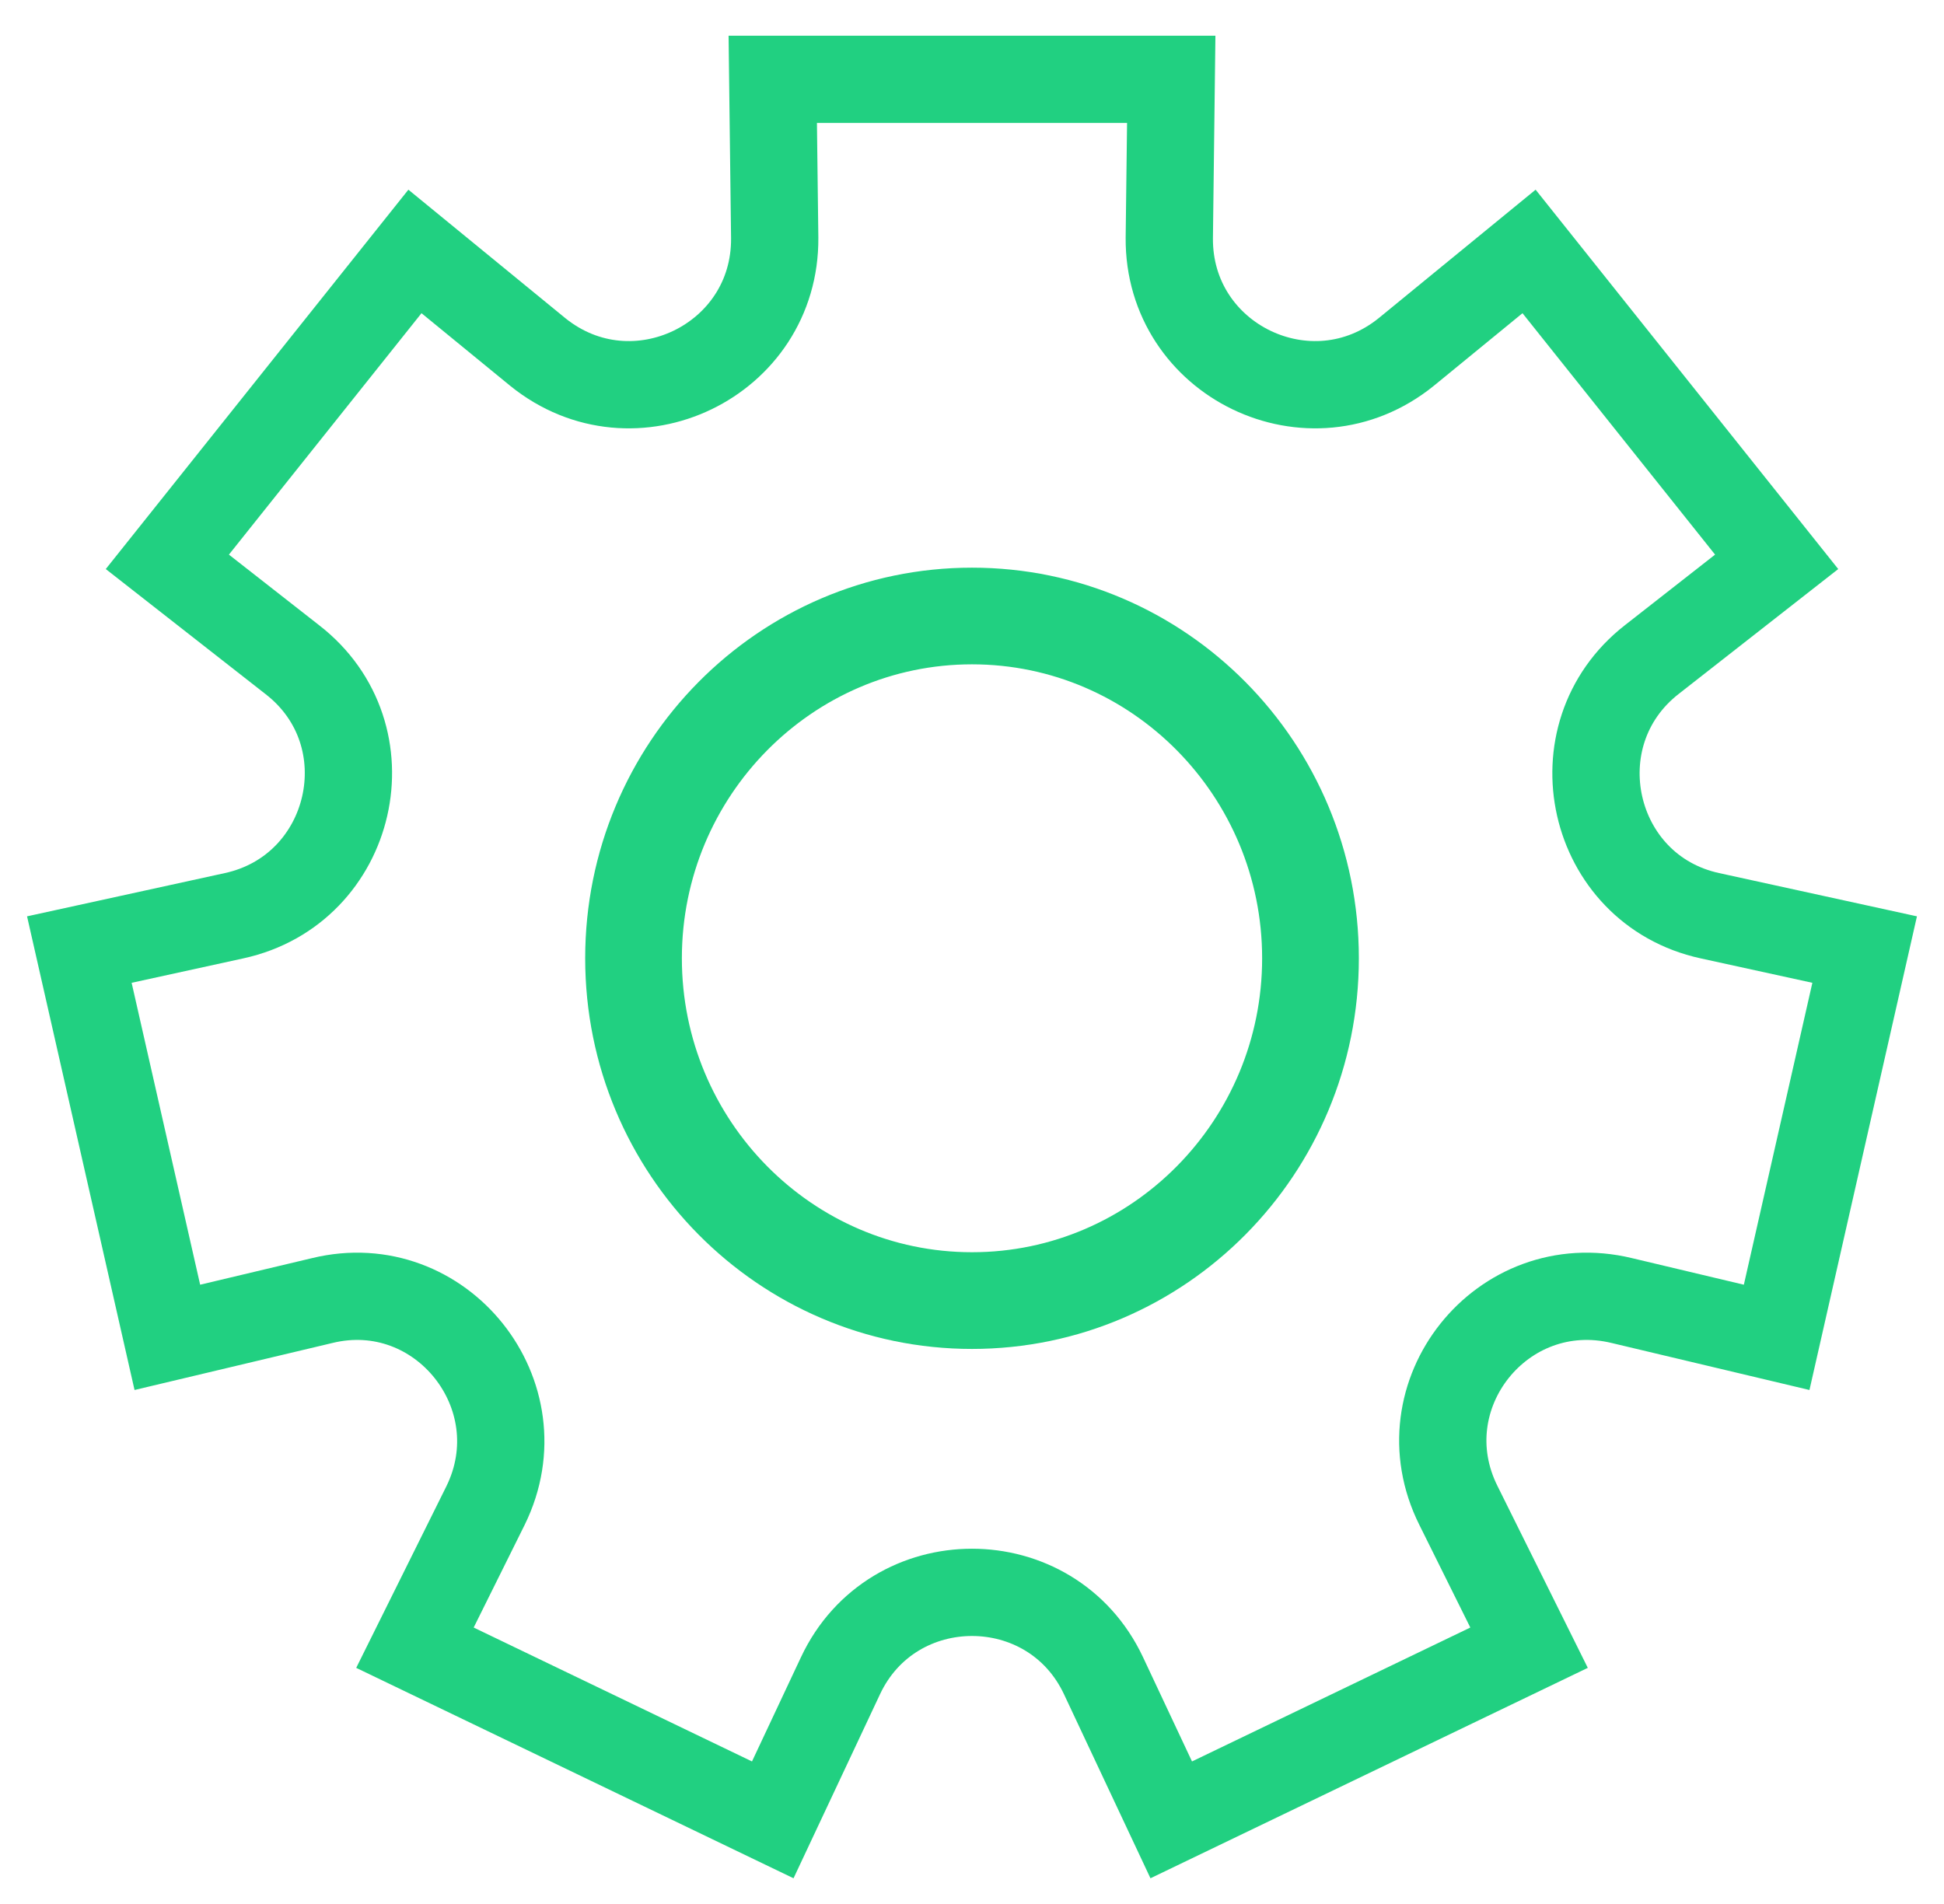 <svg width="49" height="48" viewBox="0 0 49 48" fill="none" xmlns="http://www.w3.org/2000/svg">
<path d="M32.913 24.159C32.913 19.468 29.142 15.648 24.5 15.648C19.859 15.648 16.087 19.468 16.087 24.159C16.087 28.85 19.859 32.669 24.5 32.669C29.142 32.669 32.913 28.85 32.913 24.159ZM15.85 24.159C15.85 19.32 19.731 15.411 24.5 15.411C29.27 15.411 33.151 19.32 33.151 24.159C33.151 28.998 29.27 32.907 24.5 32.907C19.731 32.907 15.85 28.998 15.85 24.159Z" fill="#8184F8" stroke="#21D081" stroke-width="2.2"/>
<path d="M29.522 2L29.473 5.998C29.448 9.094 33.032 10.825 35.445 8.874L38.541 6.339L44.782 14.164L41.637 16.626C39.199 18.528 40.077 22.428 43.1 23.086L47 23.939L44.782 33.715L40.881 32.788C37.859 32.057 35.372 35.177 36.762 37.956L38.541 41.539L29.522 45.879L27.815 42.246C26.499 39.443 22.501 39.443 21.185 42.246L19.478 45.879L10.459 41.539L12.238 37.956C13.604 35.177 11.117 32.057 8.119 32.788L4.218 33.715L2 23.939L5.9 23.086C8.923 22.428 9.825 18.528 7.363 16.626L4.218 14.164L10.459 6.339L13.555 8.874C15.968 10.825 19.552 9.094 19.527 5.998L19.478 2H29.497H29.522Z" stroke="#21D081" stroke-width="2.2" stroke-linecap="square"/>
</svg>